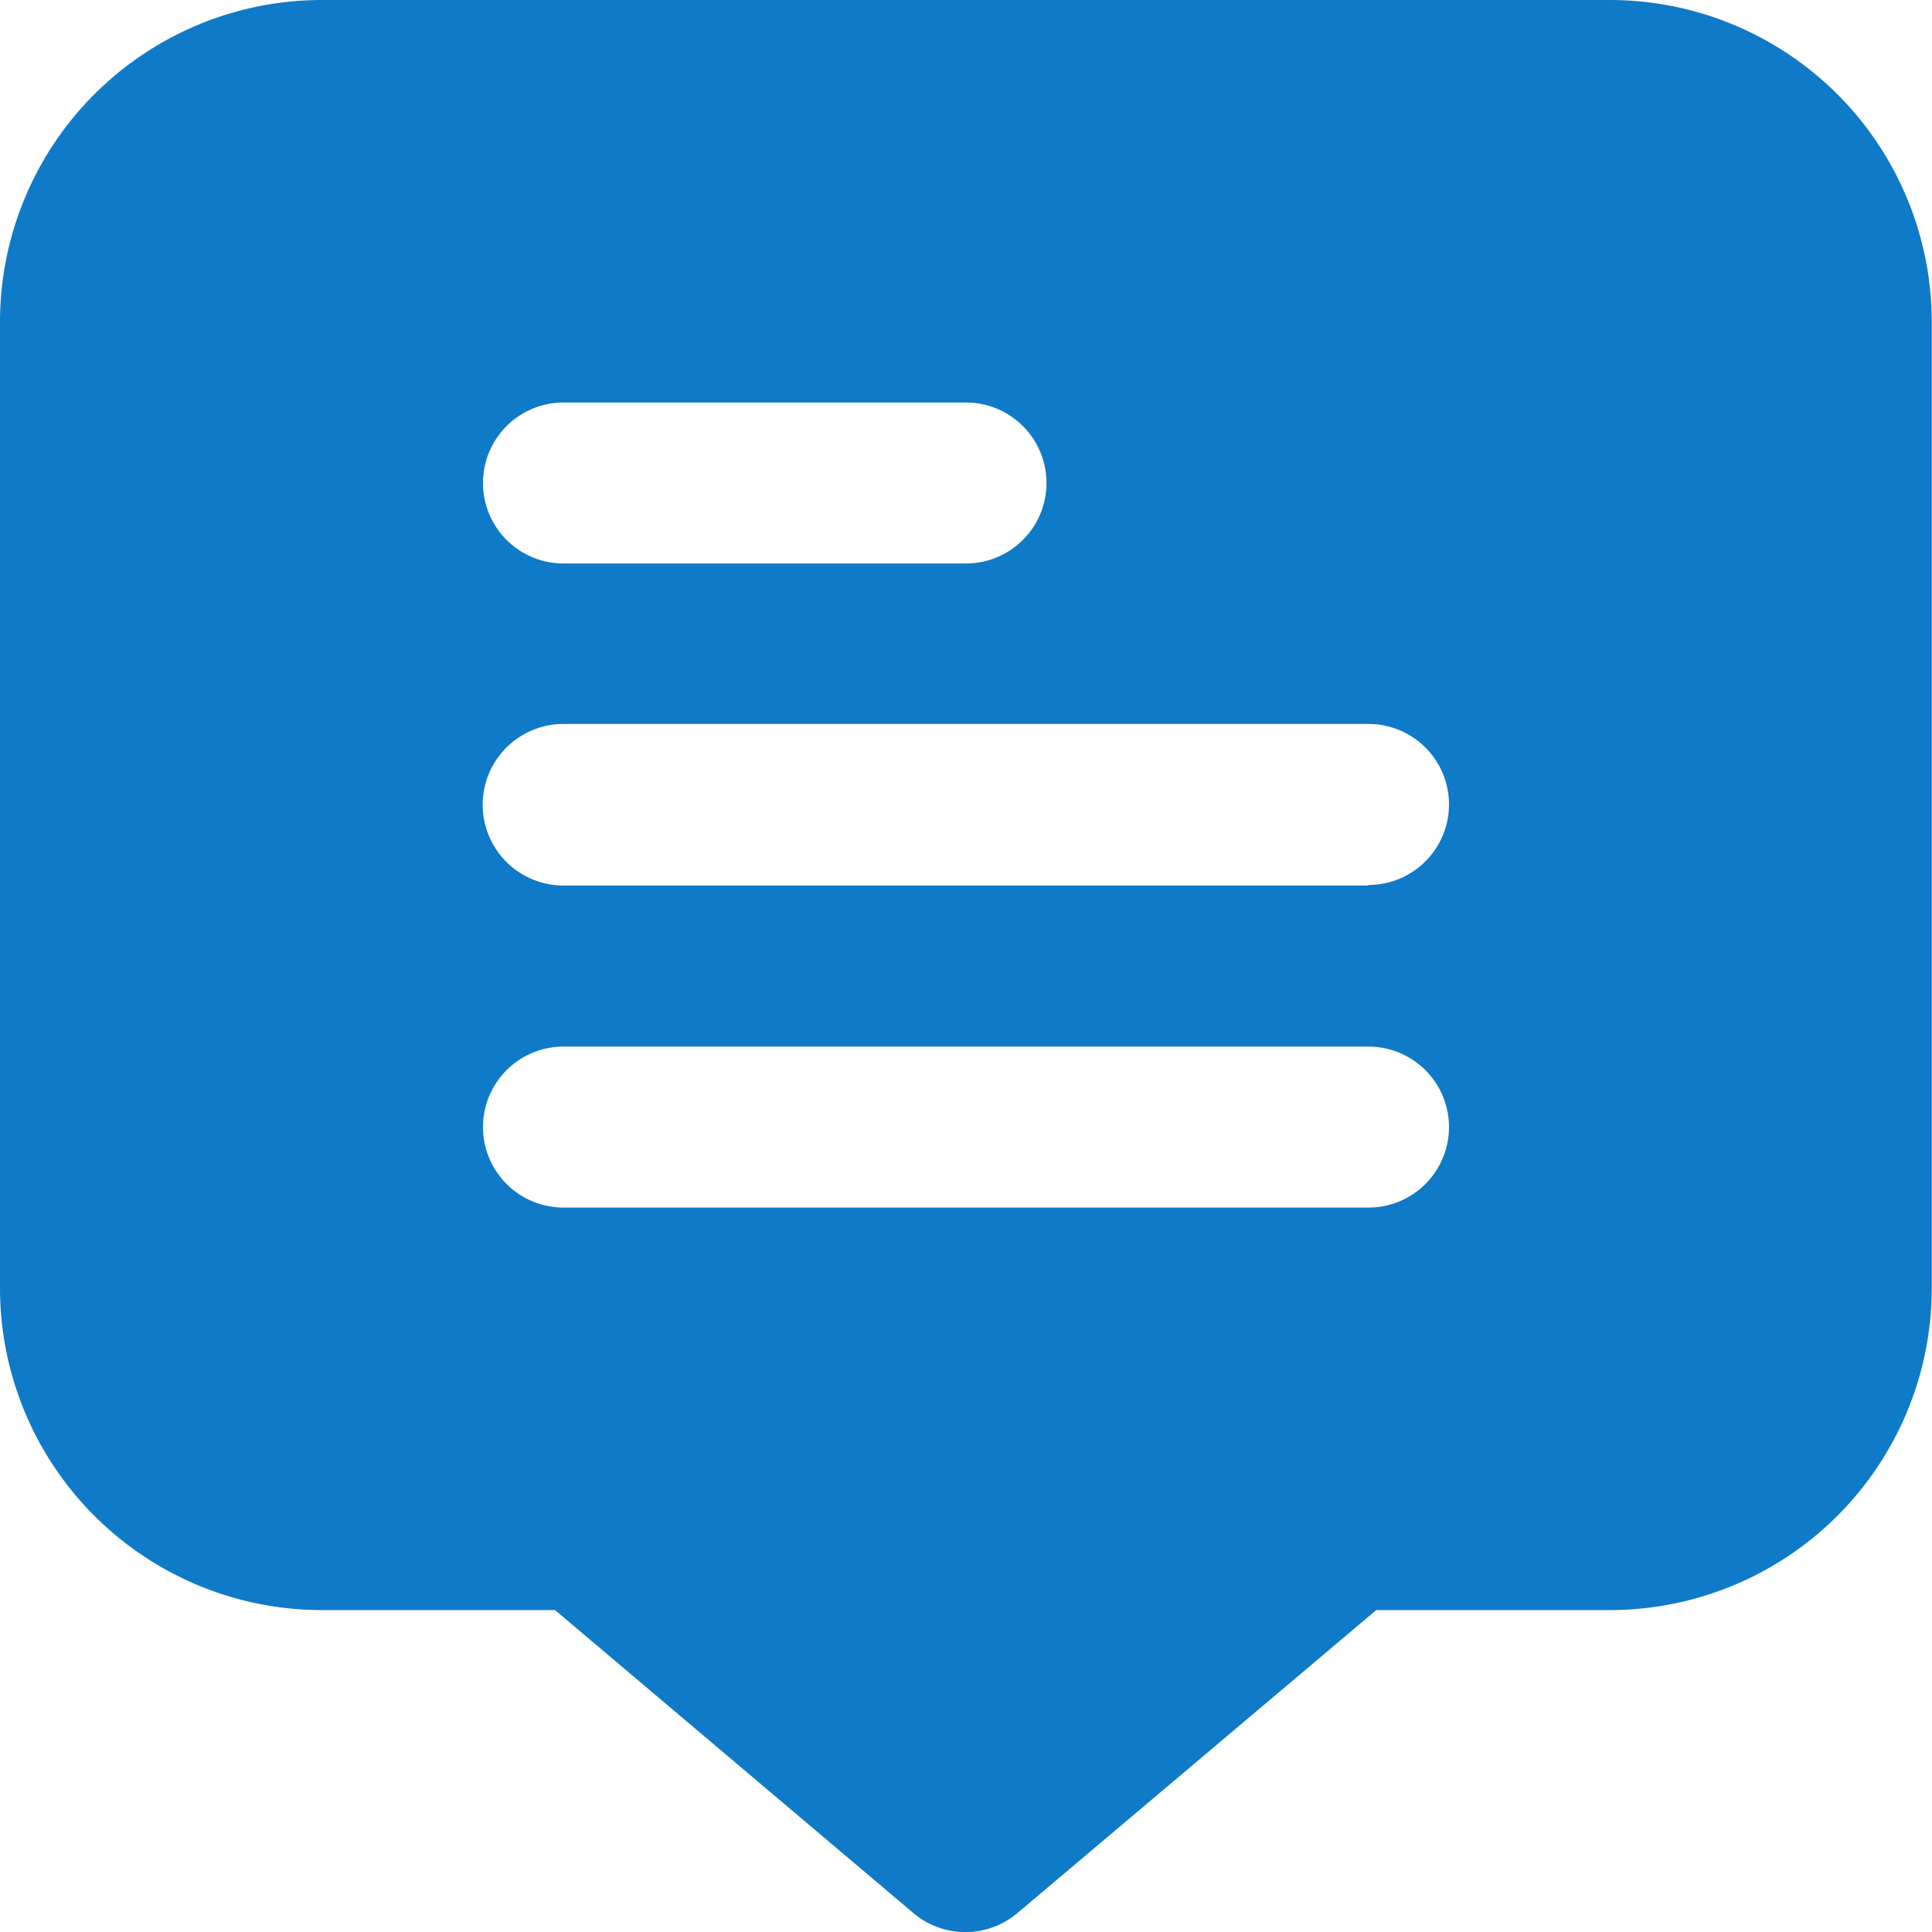 <svg xmlns="http://www.w3.org/2000/svg" width="16.012" height="16.012" viewBox="0 0 16.012 16.012">
  <path id="comment-alt" d="M13.343,0H2.669A2.669,2.669,0,0,0,0,2.669v8.006a2.669,2.669,0,0,0,2.669,2.669H4.6l2.97,2.511a.667.667,0,0,0,.862,0l2.974-2.511h1.935a2.669,2.669,0,0,0,2.669-2.669V2.669A2.669,2.669,0,0,0,13.343,0ZM4.67,3.336H8.006a.667.667,0,0,1,0,1.334H4.67a.667.667,0,0,1,0-1.334Zm6.672,6.672H4.67a.667.667,0,0,1,0-1.334h6.672a.667.667,0,0,1,0,1.334Zm0-2.669H4.67A.667.667,0,0,1,4.67,6h6.672a.667.667,0,0,1,0,1.334Z" fill="#0f7ac7"/>
</svg>
